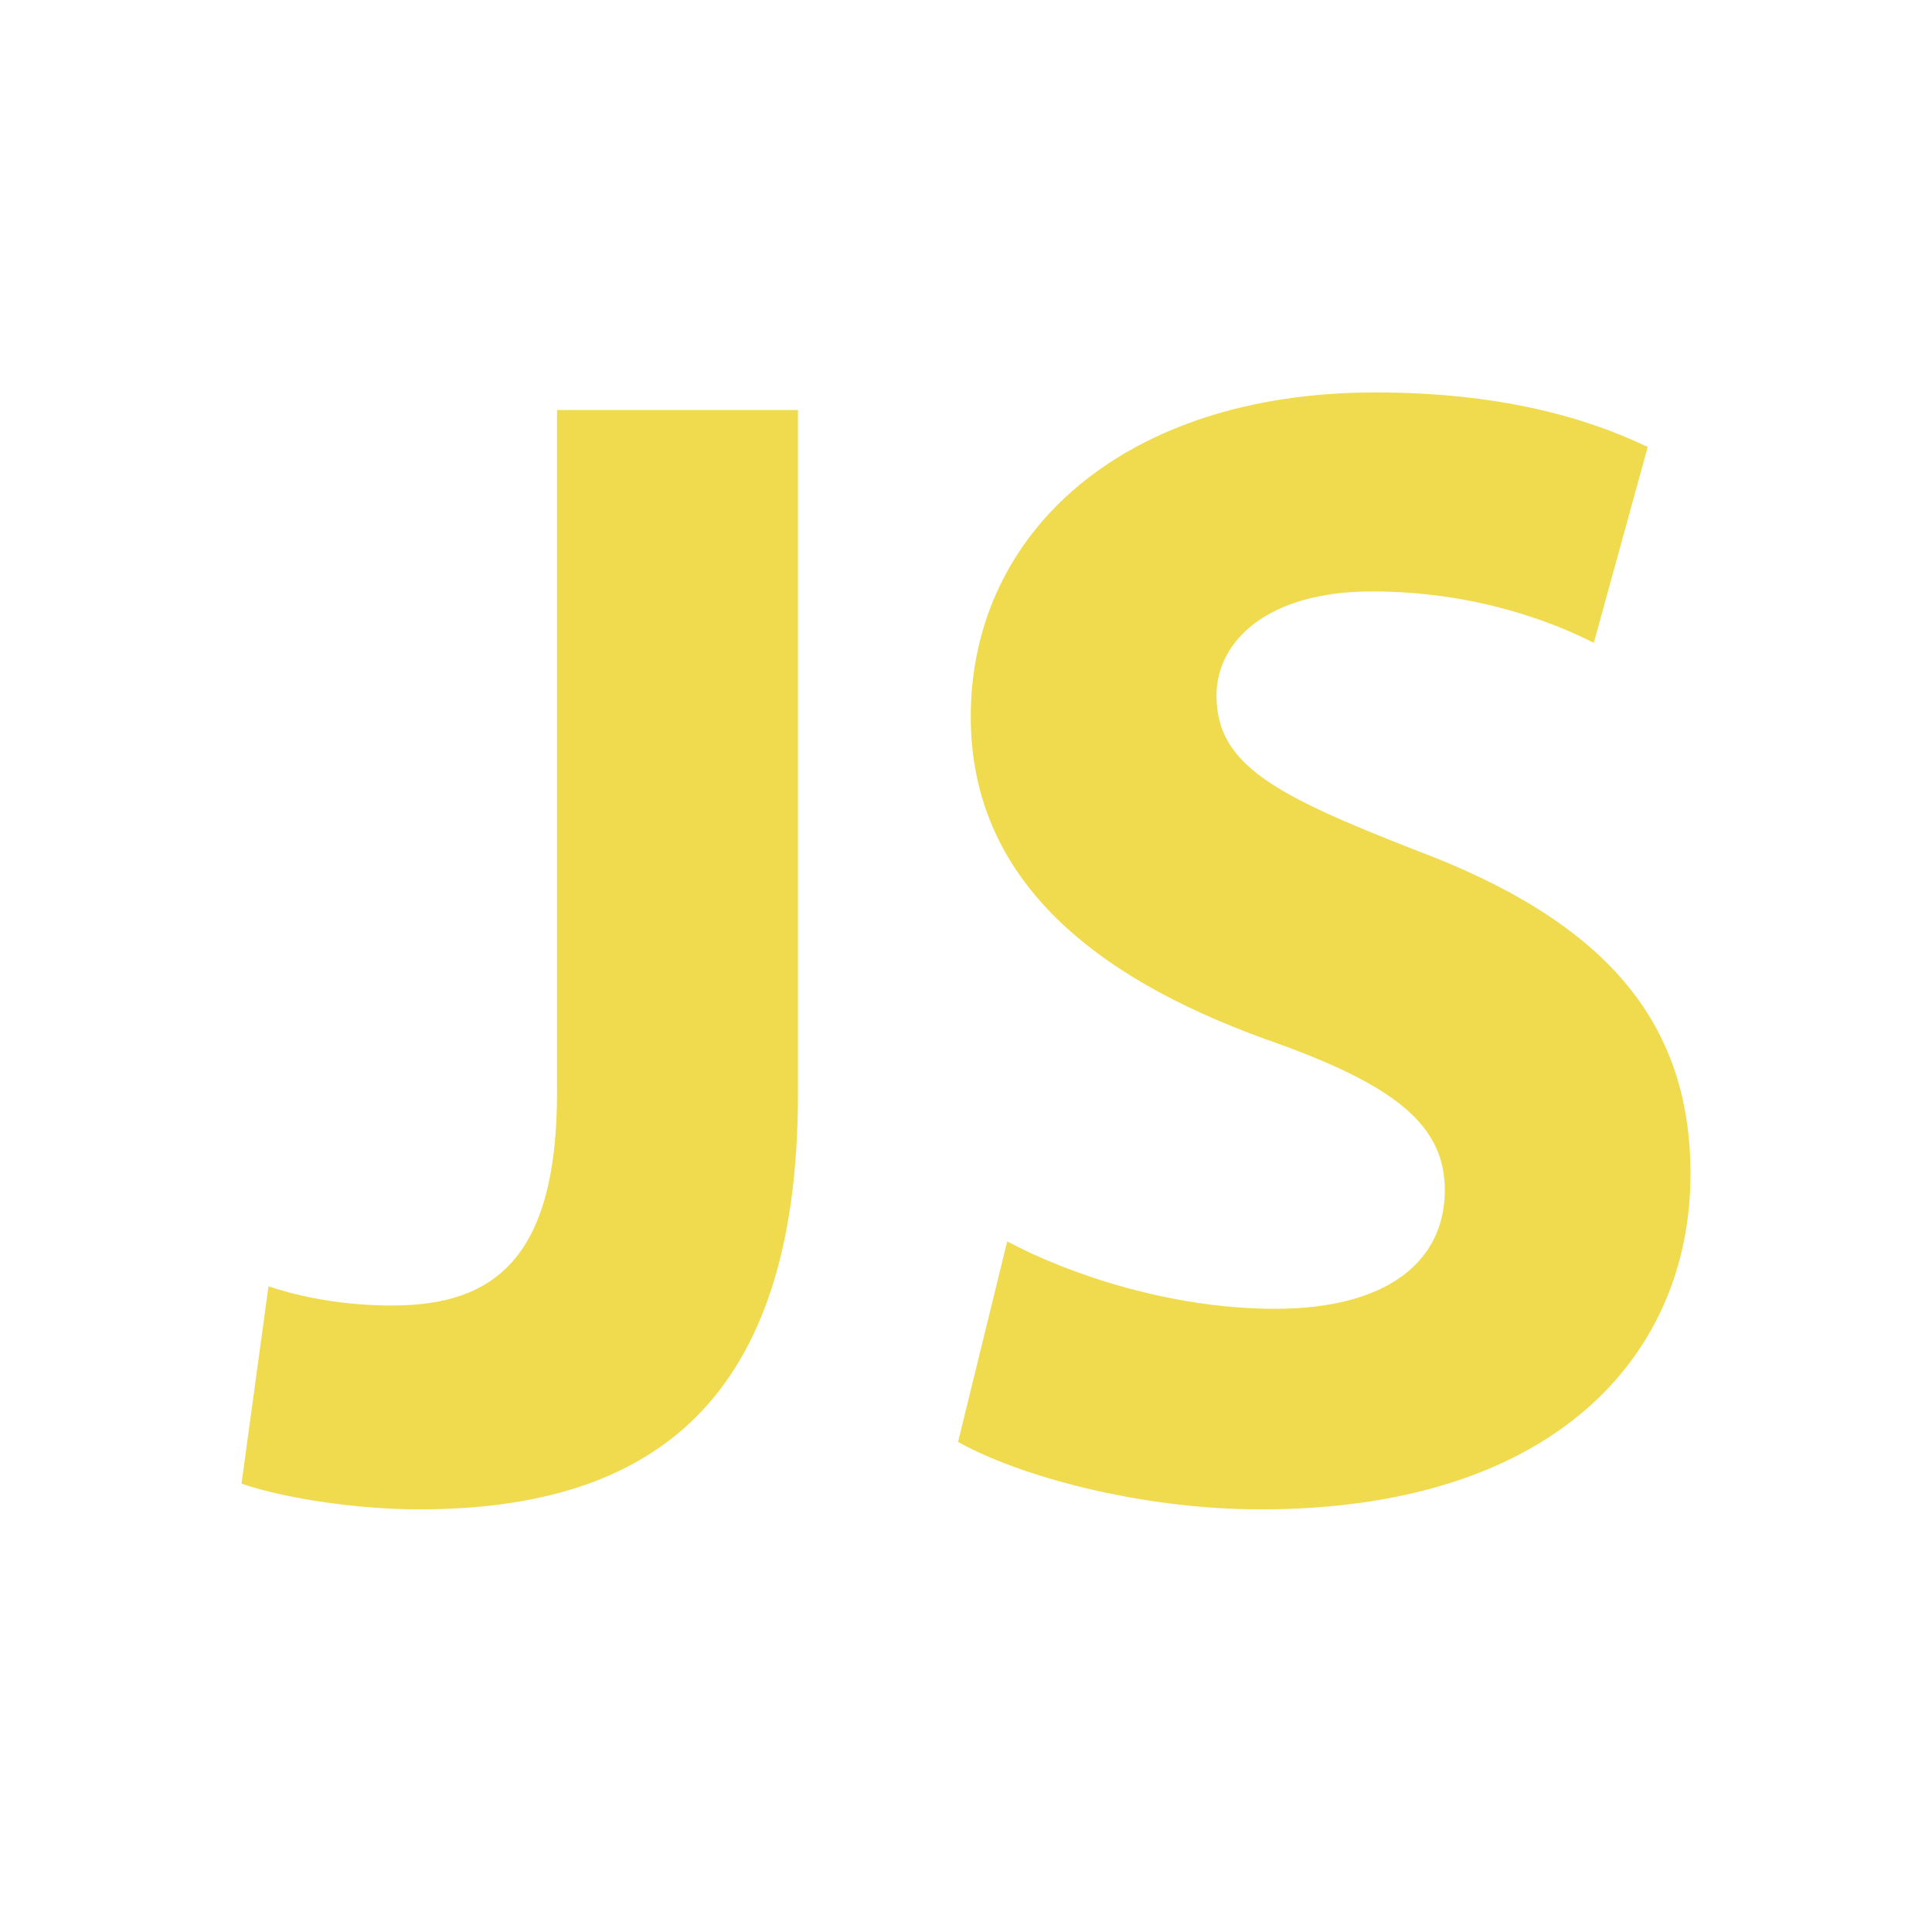<svg width="64" height="64" viewBox="0 0 64 64" fill="none" xmlns="http://www.w3.org/2000/svg">
<path d="M18.453 13.582H26.434V36.231C26.434 46.437 21.602 50 13.882 50C11.992 50 9.575 49.681 8 49.149L8.894 42.609C9.996 42.982 11.415 43.247 12.99 43.247C16.352 43.247 18.453 41.704 18.453 36.177V13.582ZM33.365 41.123C35.465 42.239 38.828 43.356 42.241 43.356C45.918 43.356 47.861 41.814 47.861 39.423C47.861 37.243 46.179 35.914 41.926 34.425C36.044 32.299 32.158 29.003 32.158 23.738C32.158 17.625 37.253 13 45.55 13C49.593 13 52.483 13.797 54.583 14.807L52.797 21.294C51.431 20.602 48.859 19.592 45.445 19.592C41.979 19.592 40.298 21.24 40.298 23.047C40.298 25.333 42.241 26.343 46.863 28.15C53.112 30.49 56 33.786 56 38.889C56 44.897 51.484 50 41.768 50C37.725 50 33.733 48.884 31.737 47.766L33.365 41.123Z" fill="#F0DB4F"/>
</svg>
